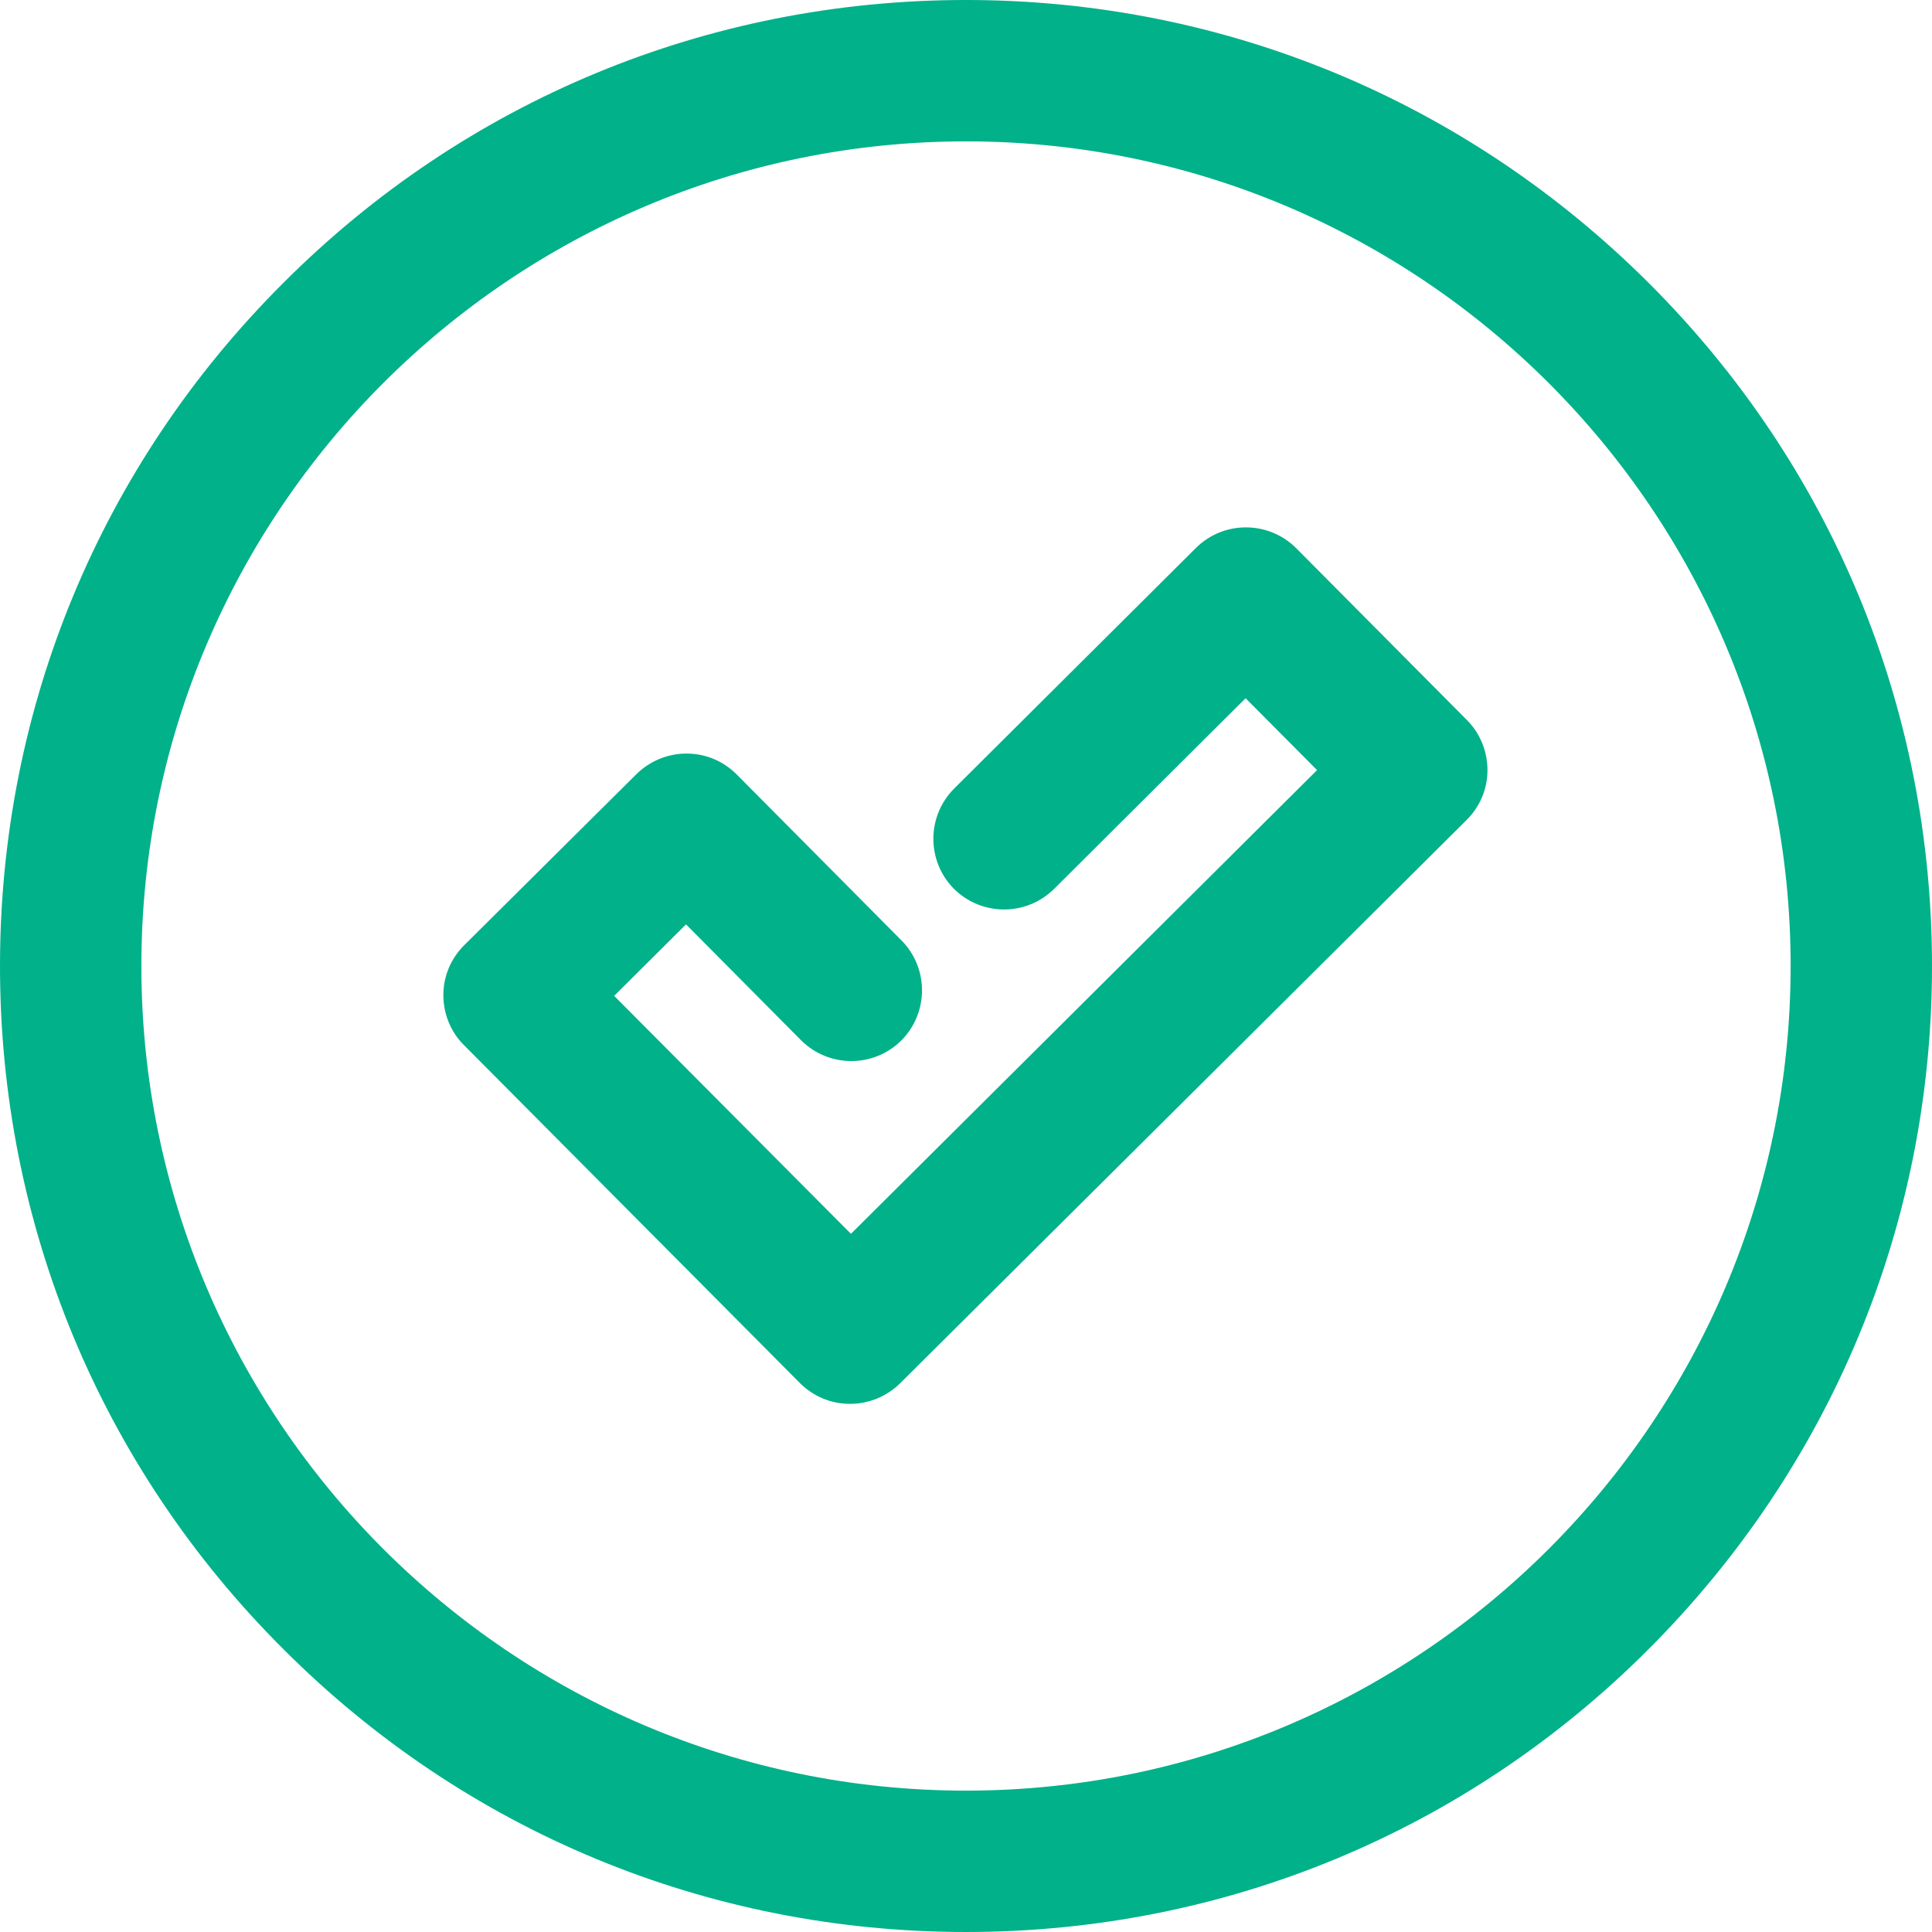 <?xml version="1.0" encoding="utf-8"?>
<!-- Generator: Adobe Illustrator 17.0.1, SVG Export Plug-In . SVG Version: 6.00 Build 0)  -->
<!DOCTYPE svg PUBLIC "-//W3C//DTD SVG 1.1//EN" "http://www.w3.org/Graphics/SVG/1.1/DTD/svg11.dtd">
<svg version="1.1" id="Layer_1" xmlns="http://www.w3.org/2000/svg" xmlns:xlink="http://www.w3.org/1999/xlink" x="0px" y="0px"
	 width="35px" height="35px" viewBox="0 0 35 35" enable-background="new 0 0 35 35" xml:space="preserve">
<g>
	<g>
		<g>
			<path fill="#00B189" d="M29.871,5.129C26.563,1.828,22.174,0,17.5,0S8.43,1.821,5.129,5.129C1.821,8.43,0,12.826,0,17.5
				s1.821,9.07,5.129,12.371C8.43,33.179,12.826,35,17.5,35s9.07-1.821,12.371-5.129C33.172,26.563,35,22.174,35,17.5
				S33.179,8.43,29.871,5.129z M17.5,32.439c-8.238,0-14.939-6.701-14.939-14.939S9.262,2.561,17.5,2.561S32.439,9.262,32.439,17.5
				S25.738,32.439,17.5,32.439z"/>
		</g>
	</g>
	<g>
		<g>
			<path fill="#00B189" d="M26.577,13.047l-3.095-3.116c-0.498-0.498-1.309-0.505-1.814-0.007l-4.382,4.361
				c-0.498,0.498-0.505,1.309-0.007,1.814c0.498,0.498,1.309,0.505,1.814,0.007l3.472-3.457l1.295,1.302l-8.444,8.401l-4.29-4.311
				l1.302-1.295l2.084,2.099c0.498,0.498,1.309,0.505,1.814,0.007c0.498-0.498,0.505-1.309,0.007-1.814l-2.988-3.009
				c-0.242-0.242-0.562-0.377-0.903-0.377c0,0,0,0-0.007,0c-0.341,0-0.662,0.135-0.903,0.37l-3.123,3.102
				c-0.242,0.242-0.377,0.562-0.377,0.903c0,0.341,0.135,0.669,0.37,0.903l6.089,6.125c0.242,0.242,0.562,0.377,0.903,0.377
				c0,0,0,0,0.007,0c0.341,0,0.662-0.135,0.903-0.37L26.57,14.854c0.242-0.242,0.377-0.562,0.377-0.903S26.812,13.282,26.577,13.047
				z"/>
		</g>
	</g>
</g>
</svg>

